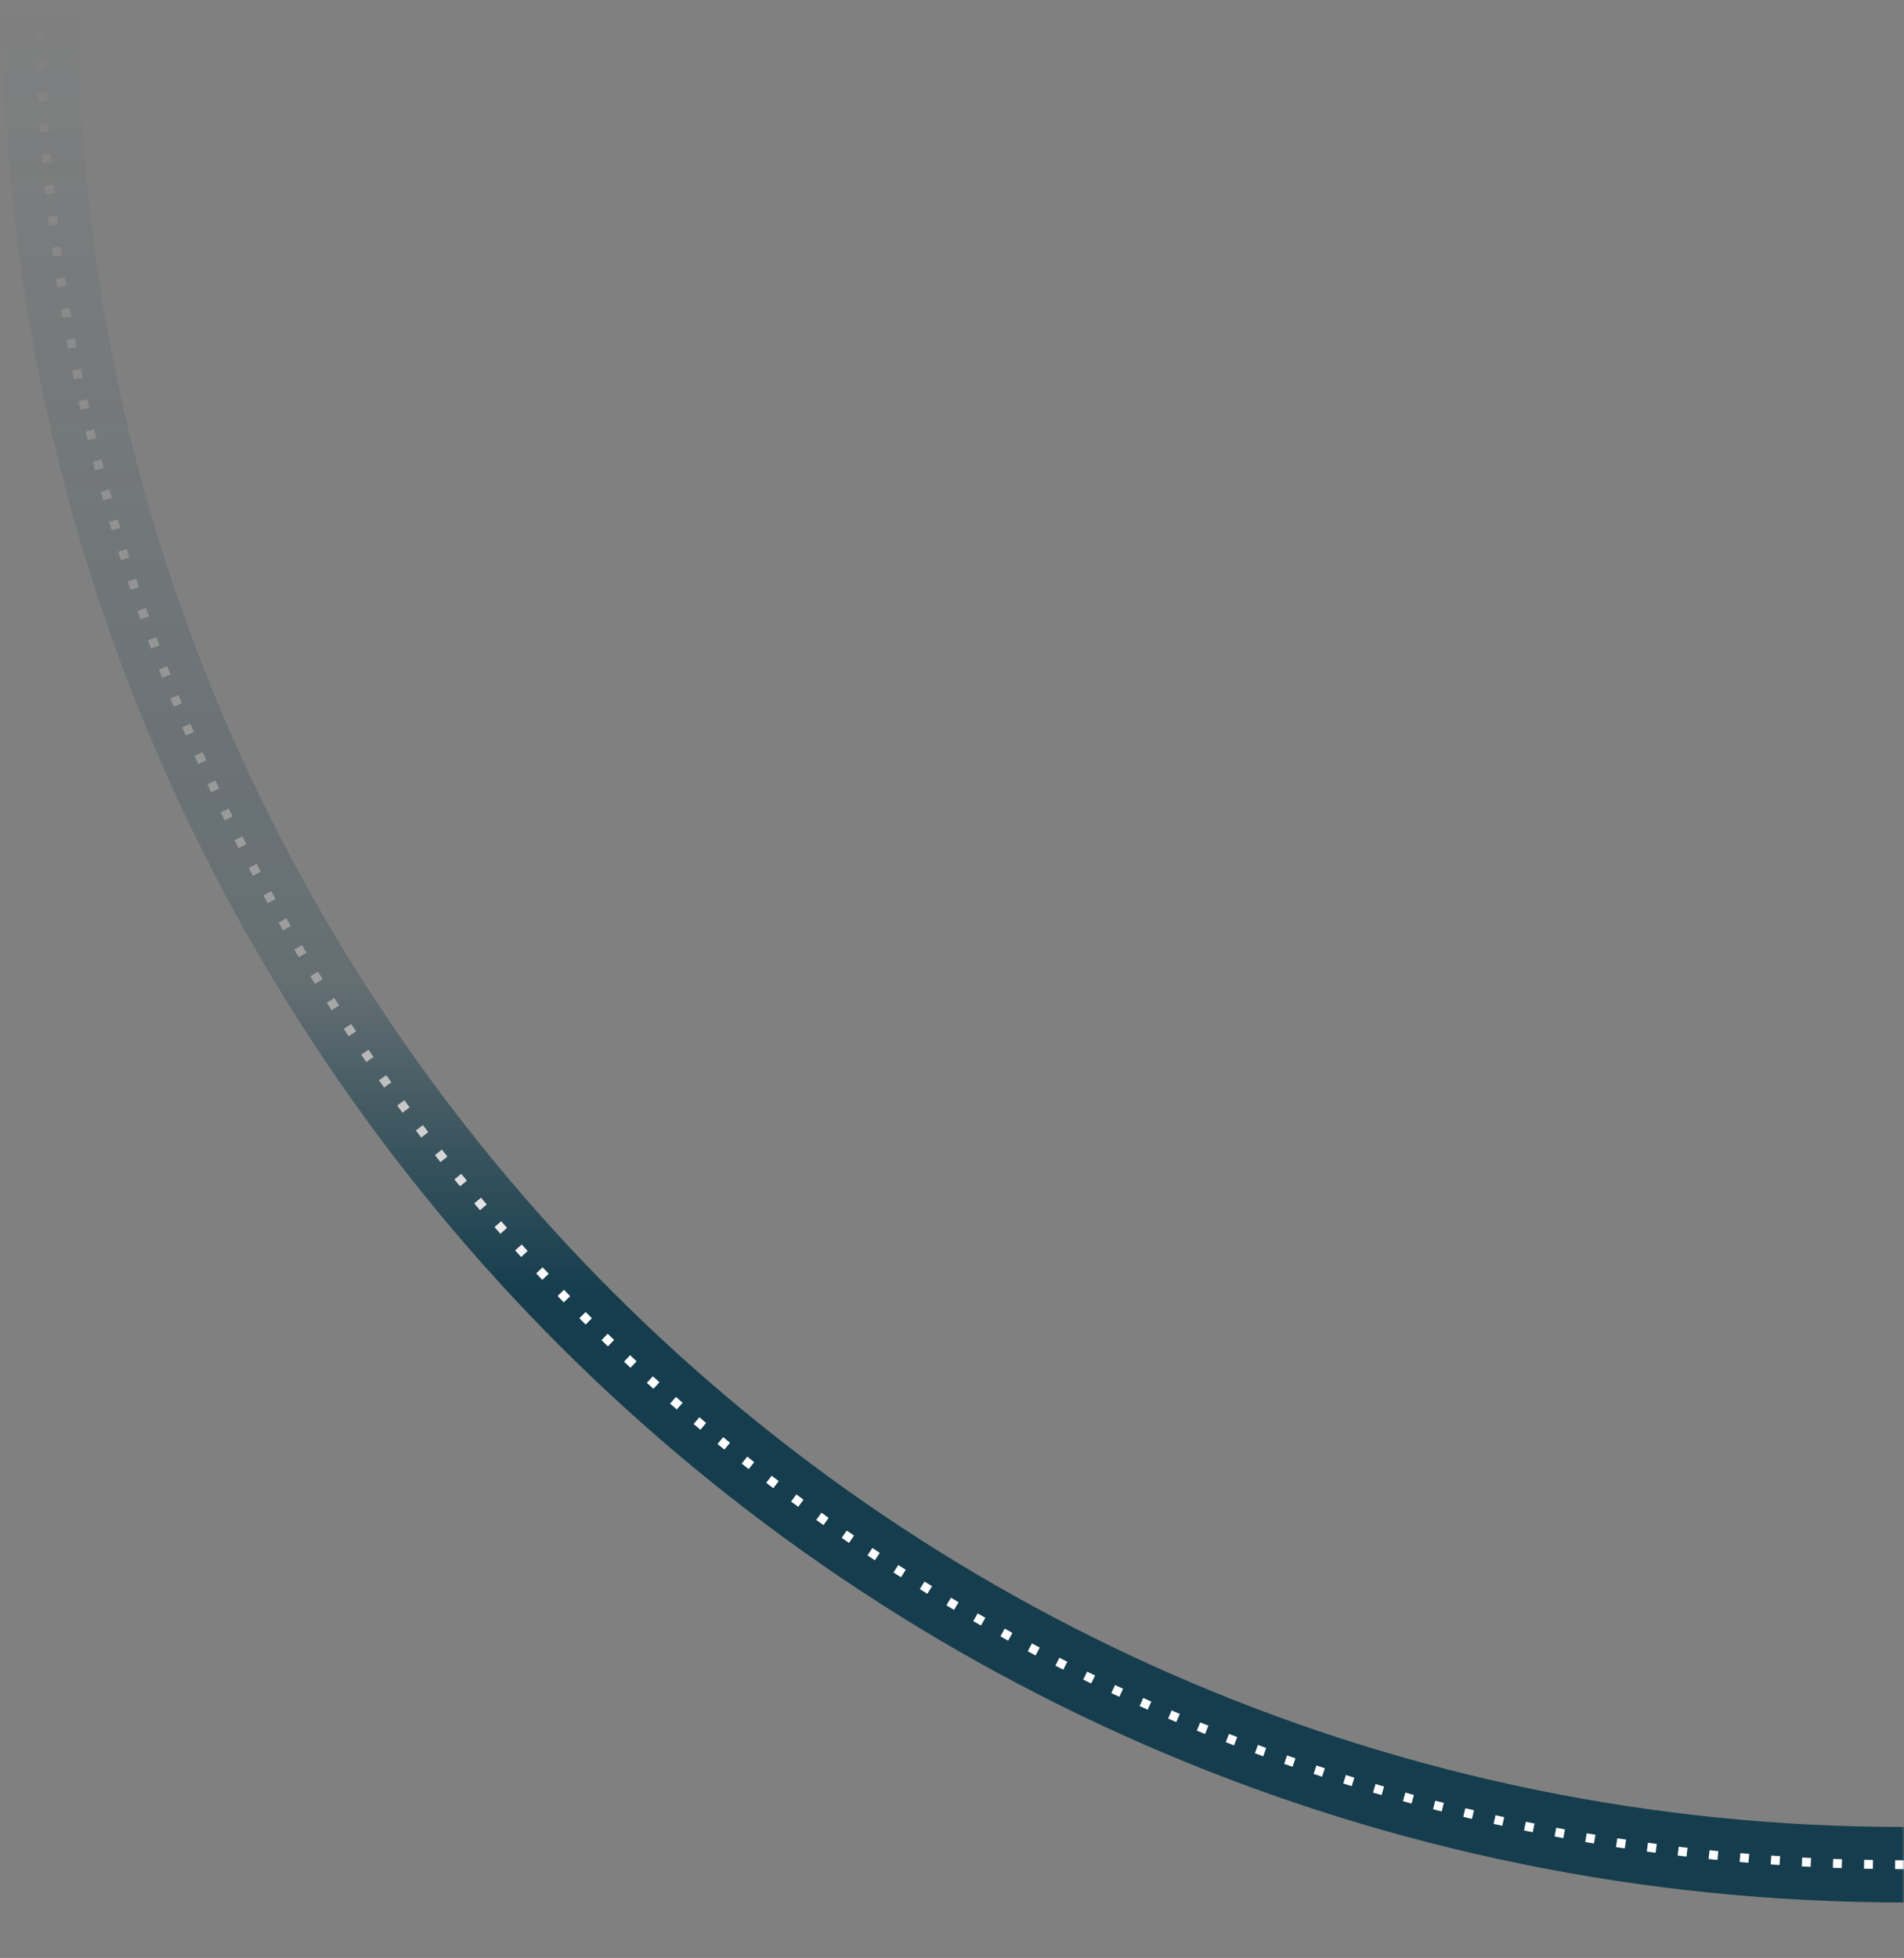 <svg width="429" height="441" viewBox="0 0 429 441" fill="none" xmlns="http://www.w3.org/2000/svg">
<rect x="0" y="0" width="429" height="441" fill="#808080" stroke="none"/>
<mask id="mask0" mask-type="alpha" maskUnits="userSpaceOnUse" x="-1" y="0" width="430" height="441">
<rect width="429" height="150" transform="matrix(1 -8.74228e-08 -8.74228e-08 -1 -0 441)" fill="black"/>
<rect width="174" height="291" transform="matrix(-1 1.74846e-07 1.74846e-07 1 174 0)" fill="url(#paint0_linear)"/>
</mask>
<g mask="url(#mask0)">
<path d="M429 420C197.04 420 8.999 231.96 8.999 8.22544e-06" stroke="#153D4D" stroke-width="17"/>
<path d="M429 420C197.04 420 8.999 231.96 8.999 8.22544e-06" stroke="white" stroke-width="2" stroke-dasharray="2 5"/>
</g>
<defs>
<linearGradient id="paint0_linear" x1="87" y1="0" x2="87" y2="291" gradientUnits="userSpaceOnUse">
<stop stop-opacity="0"/>
<stop offset="0.755" stop-opacity="0.25"/>
<stop offset="1"/>
</linearGradient>
</defs>
</svg>
